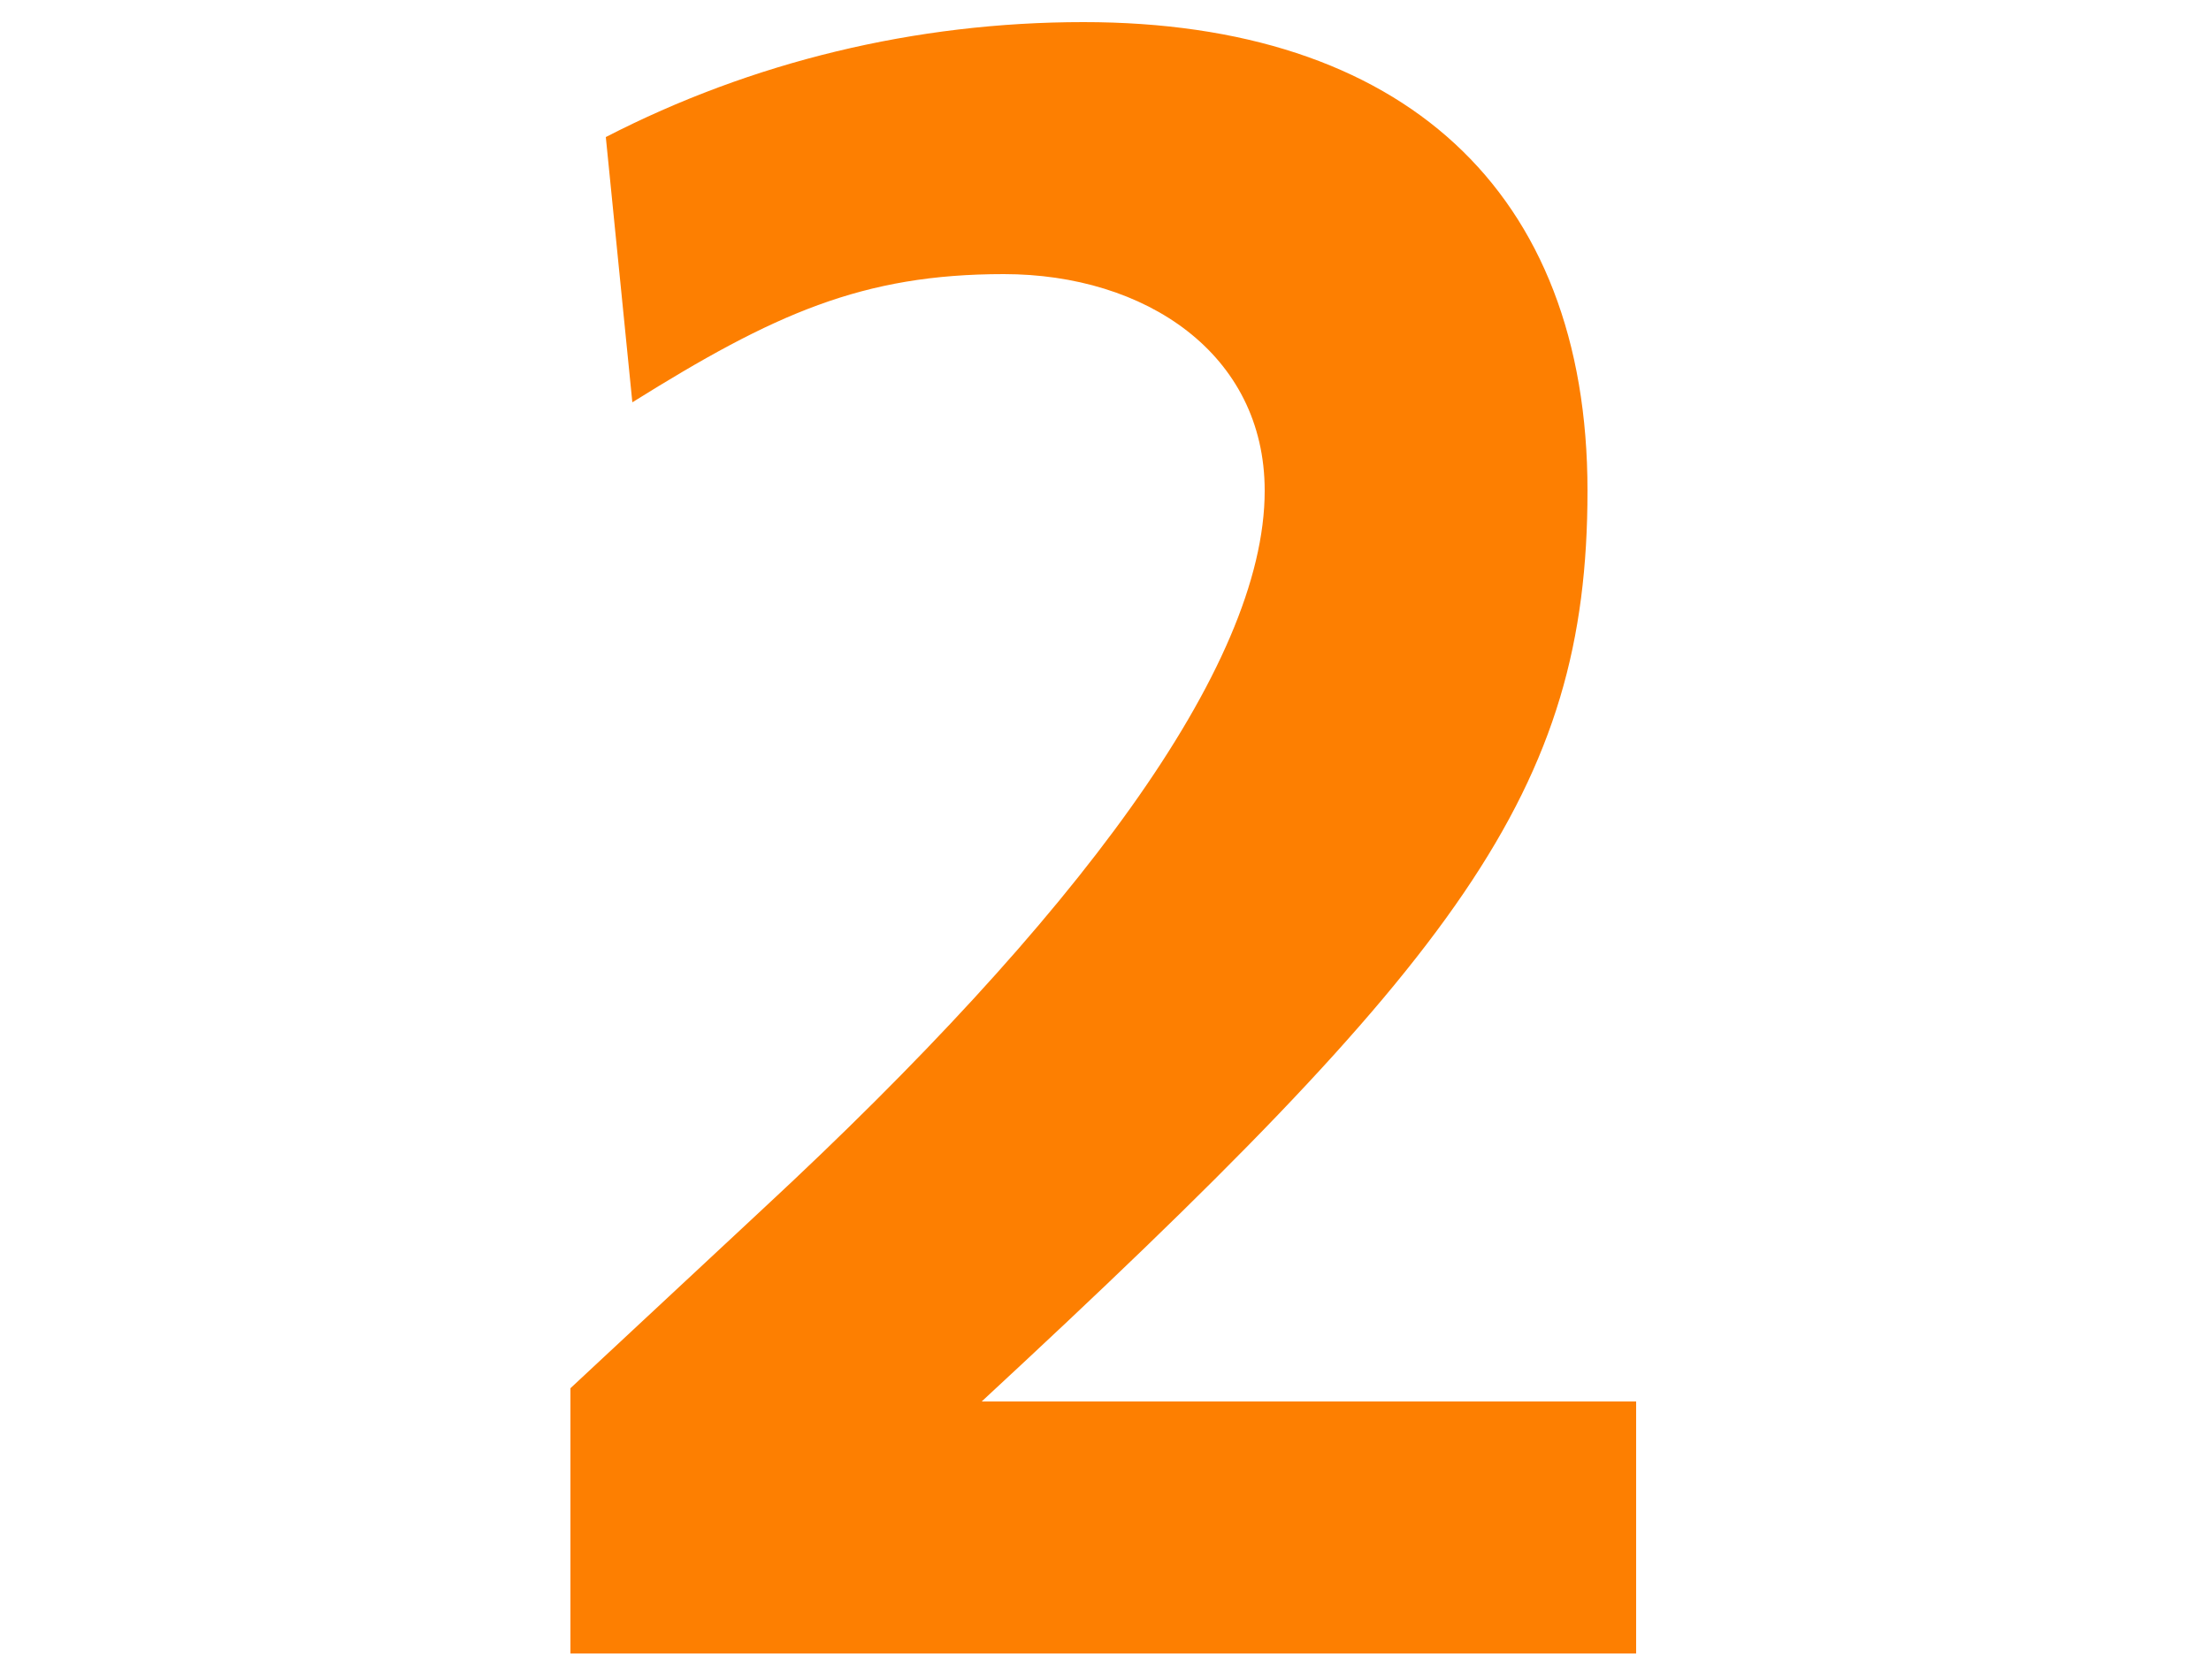 <?xml version="1.0" encoding="UTF-8"?><svg xmlns="http://www.w3.org/2000/svg" width="50" height="38"><path d="M12.9 37.5v-6.1l4.4-4.1c7-6.5 11.3-12.2 11.3-16.2 0-3.1-2.7-4.9-5.9-4.9s-5.2.9-8.4 2.9l-.6-6C17 1.4 20.7.5 24.5.5c7.2 0 11.4 3.8 11.4 10.6S33 21.7 22.2 31.7H37v5.7H12.9Z" style="fill:#fd7f01;stroke-width:0"/></svg>
